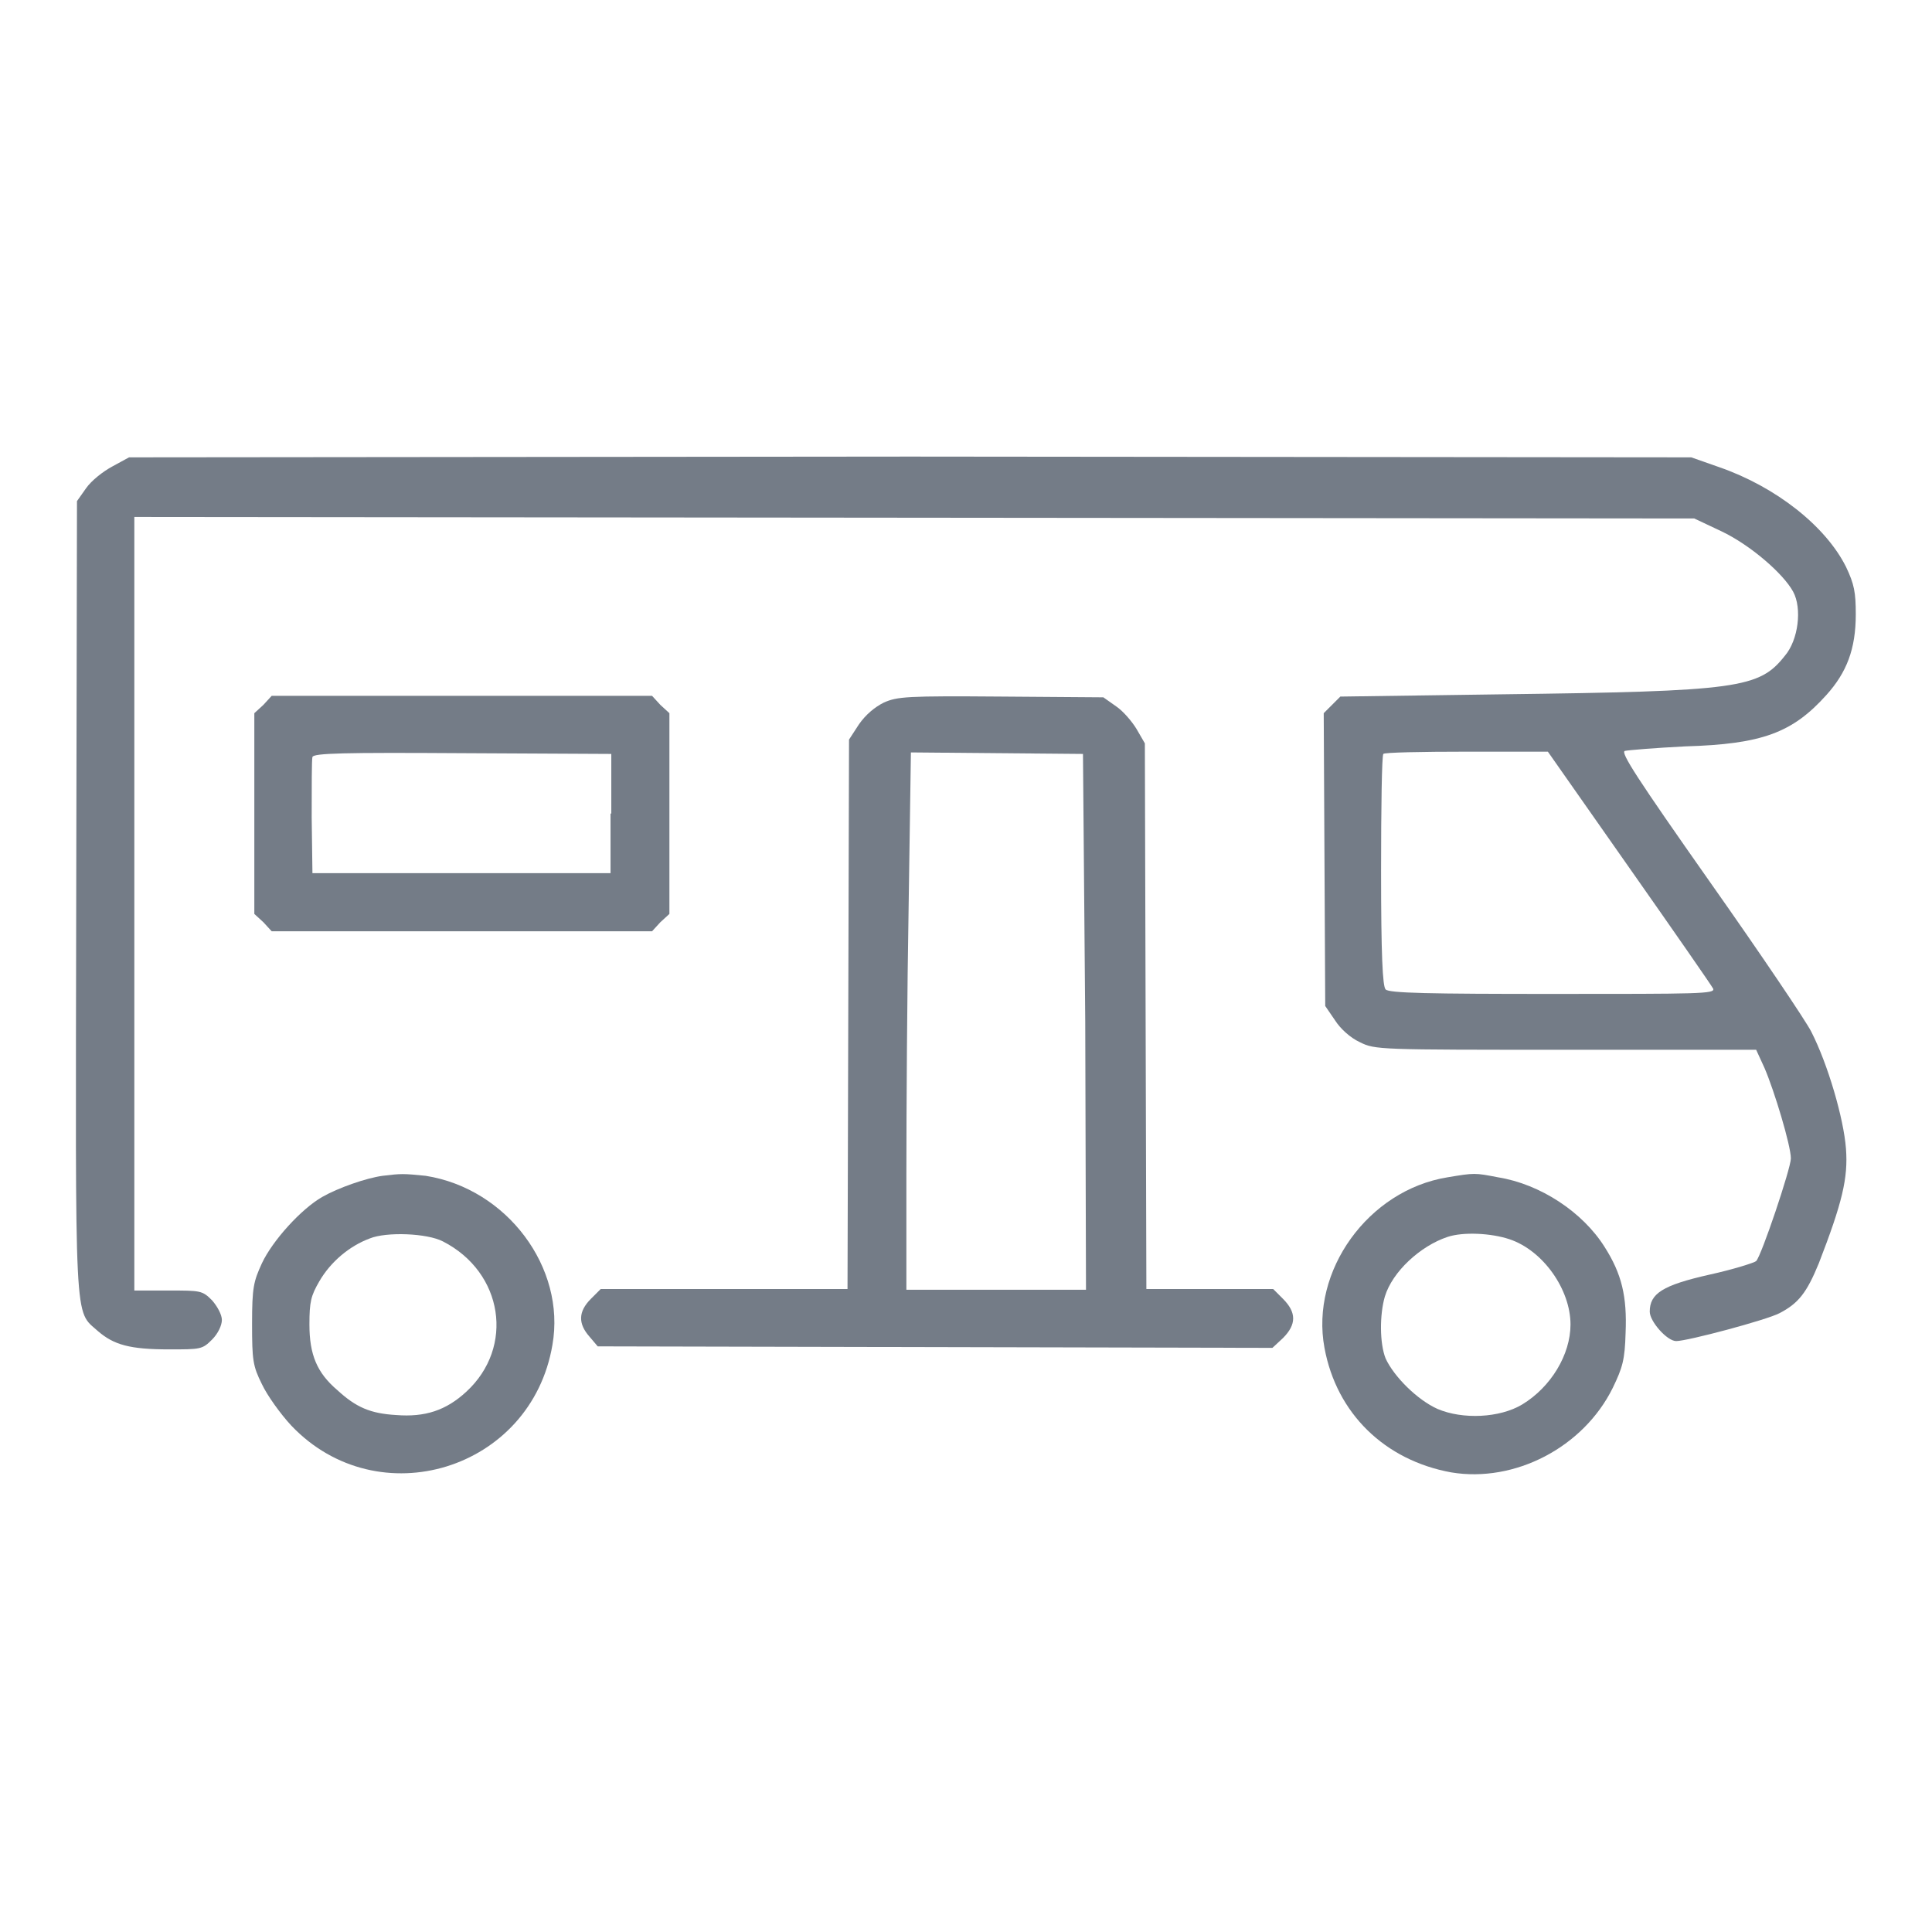 <?xml version="1.0" encoding="utf-8"?>
<!-- Svg Vector Icons : http://www.onlinewebfonts.com/icon -->
<!DOCTYPE svg PUBLIC "-//W3C//DTD SVG 1.1//EN" "http://www.w3.org/Graphics/SVG/1.1/DTD/svg11.dtd">
<svg fill="#747c87"  version="1.1" xmlns="http://www.w3.org/2000/svg" xmlns:xlink="http://www.w3.org/1999/xlink" x="0px" y="0px" viewBox="0 0 256 256" enable-background="new 0 0 256 256" xml:space="preserve"><g><g><g><path  d="M14.9,61.8c-1.3,0.7-2.8,1.9-3.5,2.9l-1.2,1.7l-0.1,52.3c-0.1,58.1-0.3,54.8,2.9,57.7c2.1,1.8,4.2,2.4,9.4,2.4c4.2,0,4.4,0,5.7-1.3c0.8-0.8,1.3-1.9,1.3-2.6s-0.6-1.8-1.3-2.6c-1.3-1.3-1.5-1.3-5.8-1.3h-4.5v-51.2V68.5l103.4,0.1l103.3,0.1l3.6,1.7c3.8,1.8,8.2,5.6,9.5,8c1.2,2.2,0.7,6.4-1.1,8.5c-3.4,4.3-6.1,4.7-37.5,5.1l-21.4,0.3l-1.1,1.1l-1.1,1.1l0.1,19.4l0.1,19.4l1.3,1.9c0.7,1.1,2,2.3,3.3,2.9c2,1,2.5,1,27.3,1h25.2l1.1,2.4c1.3,3,3.5,10.3,3.5,12c0,1.3-3.9,12.9-4.6,13.6c-0.2,0.2-3,1.1-6.2,1.8c-6.2,1.4-7.9,2.5-7.9,4.9c0,1.3,2.3,3.9,3.5,3.9c1.5,0,12-2.8,13.7-3.7c2.5-1.3,3.6-2.7,5.2-6.6c3.1-8,3.9-11.3,3.6-15.2c-0.3-4-2.4-11.2-4.6-15.5c-0.7-1.4-6.7-10.3-13.4-19.8c-9.7-13.8-11.9-17.2-11.3-17.4c0.4-0.1,4-0.4,8-0.6c10.2-0.3,14.2-1.8,18.7-6.8c2.7-3,3.9-6.1,3.9-10.7c0-2.9-0.2-4-1.3-6.3c-2.7-5.4-9.3-10.6-16.8-13.2l-3.7-1.3l-103.5-0.1L17.1,60.6L14.9,61.8z M215.9,115c5.9,8.4,10.9,15.6,11.1,16c0.3,0.7-1.8,0.7-21.3,0.7c-16.2,0-21.7-0.1-22.1-0.6c-0.4-0.4-0.6-4.6-0.6-15.7c0-8.4,0.1-15.3,0.3-15.5c0.1-0.2,5.1-0.3,11-0.3h10.8L215.9,115z"/><path  d="M34.9,93.4l-1.2,1.1v13.3v13.3l1.2,1.1l1.1,1.2h25.2h25.2l1.1-1.2l1.2-1.1v-13.3V94.5l-1.2-1.1l-1.1-1.2H61.1H36L34.9,93.4z M80.9,107.8v7.9H61.1H41.4l-0.1-7.4c0-4,0-7.7,0.1-8c0.2-0.5,4.1-0.6,19.9-0.5l19.7,0.1V107.8z"/><path  d="M117.1,93.1c-1.2,0.6-2.4,1.6-3.3,2.9l-1.3,2l-0.1,36.4l-0.1,36.4H96H79.6l-1.3,1.3c-1.7,1.7-1.7,3.3-0.2,5l1.1,1.3l44.7,0.1l44.7,0.1l1.4-1.3c1.8-1.8,1.8-3.4,0-5.2l-1.3-1.3h-8.4h-8.4l-0.1-36.1l-0.1-36.2l-1.1-1.9c-0.6-1-1.8-2.4-2.7-3l-1.7-1.2l-13.5-0.1C120.1,92.2,118.9,92.3,117.1,93.1z M143.8,135.4l0.1,35.5h-11.9h-11.9v-15.3c0-8.4,0.1-24.4,0.3-35.6l0.3-20.3l11.4,0.1l11.4,0.1L143.8,135.4z"/><path  d="M50.7,155.8c-2.2,0.3-5.9,1.6-8,2.8c-2.8,1.6-6.6,5.8-8,8.8c-1.1,2.4-1.3,3.2-1.3,8s0.1,5.6,1.3,8c0.7,1.5,2.5,4,3.9,5.5c11.5,12.1,31.8,5.9,34.6-10.7c1.8-10.2-6-20.7-16.8-22.4C53.4,155.5,53.2,155.5,50.7,155.8z M58.7,164.5c8,4.1,9.5,14,3.1,19.9c-2.7,2.5-5.5,3.4-9.3,3.1c-3.4-0.2-5.3-1-7.8-3.3c-2.7-2.3-3.7-4.7-3.7-8.7c0-3,0.2-3.8,1.3-5.7c1.5-2.6,4-4.7,6.7-5.7C51.2,163.2,56.6,163.4,58.7,164.5z"/><path  d="M191.8,156c-10.5,1.7-18.2,12.4-16.3,22.6c1.6,8.7,8,14.9,16.8,16.5c8.4,1.4,17.5-3.3,21.4-11.2c1.3-2.7,1.6-3.7,1.7-7.3c0.2-4.8-0.5-7.8-2.8-11.4c-2.9-4.6-8.5-8.3-14.1-9.2C195.4,155.4,195.4,155.4,191.8,156z M200,164.2c4.5,1.5,8.1,6.7,8.1,11.3c0,4-2.6,8.3-6.4,10.6c-3,1.8-7.9,2-11.2,0.6c-2.7-1.2-5.8-4.3-6.9-6.7c-0.8-2-0.8-5.8-0.1-8.2c1-3.3,4.7-6.7,8.3-7.9C193.9,163.2,197.6,163.4,200,164.2z"/></g></g></g>
</svg>